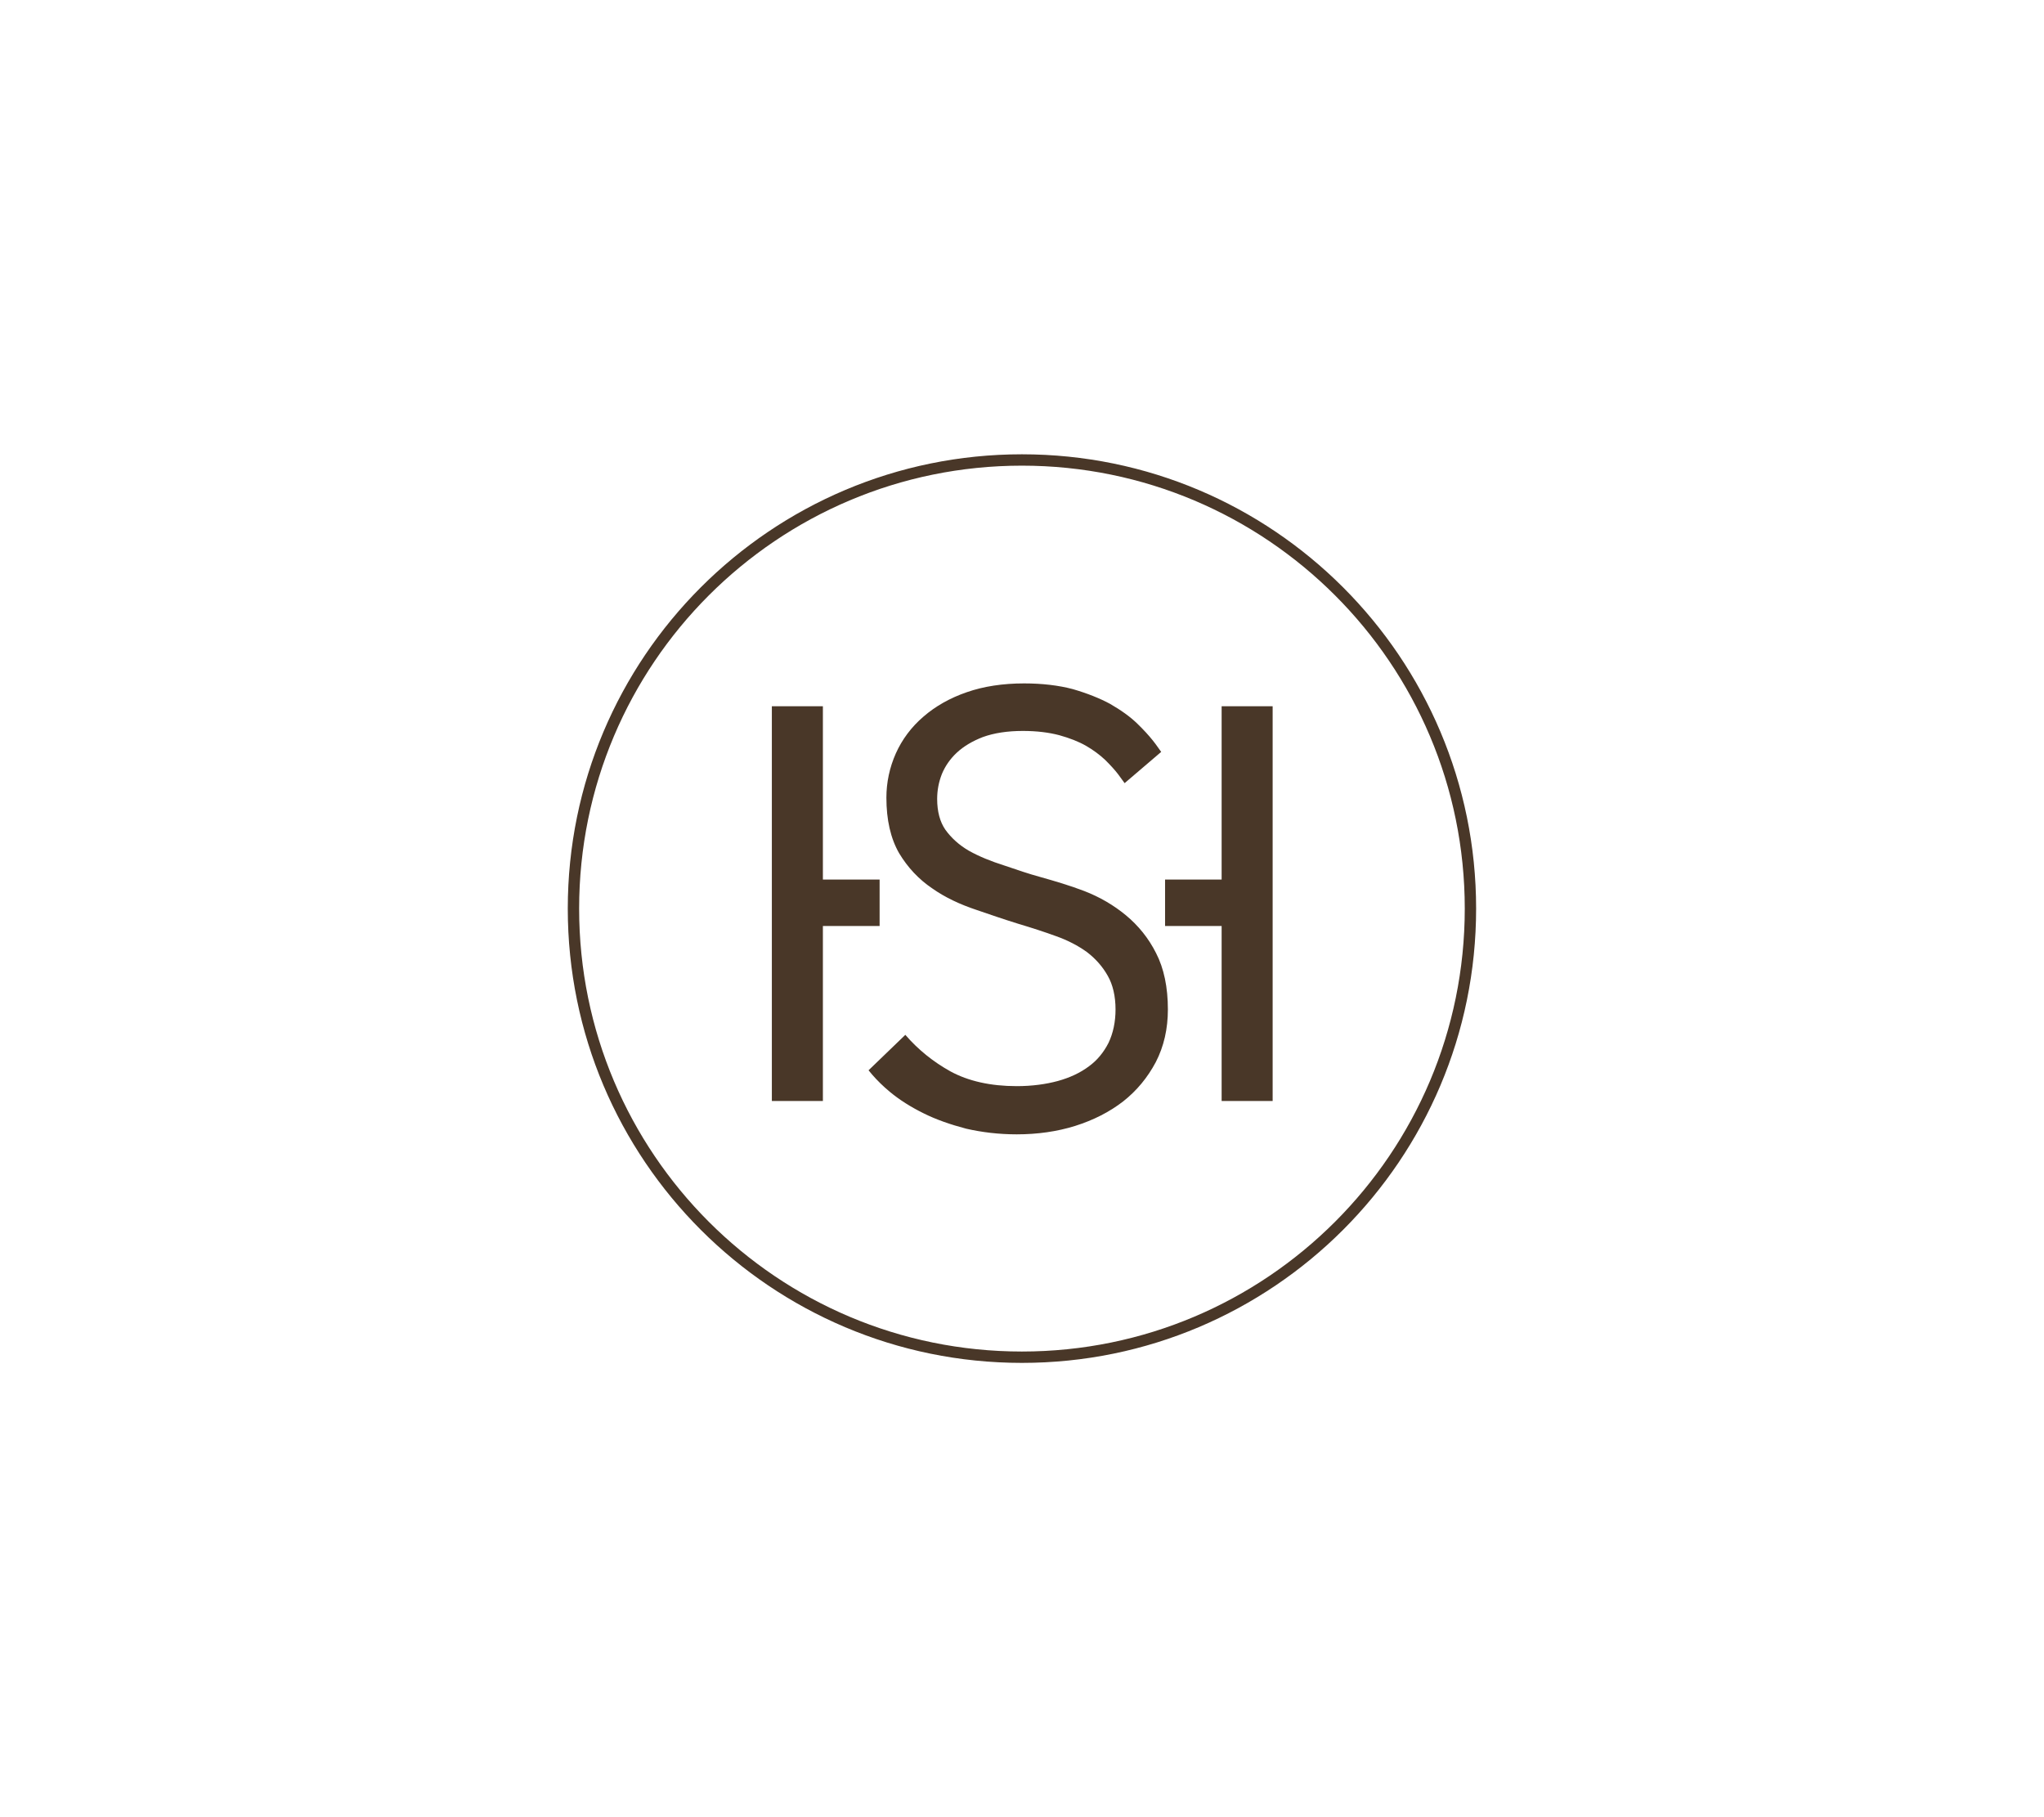 <svg width="180" height="160" viewBox="0 0 180 160" fill="none" xmlns="http://www.w3.org/2000/svg">
<g clip-path="url(#clip0_1162_890)">
<path fill-rule="evenodd" clip-rule="evenodd" d="M89.993 40C112.084 40 129.991 57.907 129.991 80C129.991 102.093 112.083 120 89.993 120C67.903 120 50 102.091 50 80C50 57.909 67.906 40 89.993 40ZM89.993 41C68.458 41 51 58.459 51 80C51 101.54 68.459 119 89.993 119C111.527 119 128.991 101.54 128.991 80C128.991 58.46 111.532 41 89.993 41ZM90.184 60.173C91.78 60.173 93.228 60.345 94.479 60.677C95.74 61.043 96.855 61.487 97.755 61.974C98.708 62.523 99.522 63.097 100.172 63.733C100.708 64.254 101.155 64.74 101.514 65.19L101.768 65.519L102.258 66.203L99.037 68.955L98.465 68.172C98.177 67.796 97.796 67.374 97.306 66.892C96.838 66.455 96.266 66.029 95.645 65.672C94.978 65.289 94.188 64.986 93.286 64.734C92.374 64.494 91.314 64.358 90.071 64.358C88.715 64.358 87.534 64.542 86.559 64.894C85.636 65.25 84.85 65.716 84.246 66.283C83.659 66.834 83.225 67.474 82.946 68.148C82.665 68.859 82.529 69.593 82.529 70.347C82.529 71.453 82.772 72.358 83.25 73.053C83.768 73.776 84.472 74.416 85.325 74.908C86.244 75.422 87.287 75.84 88.412 76.196C89.726 76.64 90.534 76.923 91.596 77.214C92.9 77.581 94.217 77.969 95.495 78.458C96.855 78.987 98.065 79.695 99.135 80.575C100.24 81.489 101.147 82.602 101.807 83.921C102.503 85.267 102.847 86.938 102.847 88.878C102.847 90.585 102.495 92.141 101.78 93.521C101.06 94.877 100.105 96.033 98.912 96.974C97.699 97.913 96.288 98.628 94.675 99.137C93.075 99.637 91.341 99.877 89.535 99.877C87.973 99.877 86.47 99.697 85.088 99.38C83.691 99.013 82.437 98.575 81.346 98.031C80.204 97.469 79.203 96.834 78.354 96.128C77.766 95.641 77.253 95.134 76.808 94.622L76.487 94.237L79.726 91.116C80.846 92.416 82.183 93.492 83.703 94.336C85.264 95.185 87.226 95.633 89.535 95.633C90.873 95.633 92.088 95.469 93.155 95.18C94.212 94.889 95.138 94.457 95.9 93.883C96.618 93.361 97.19 92.665 97.619 91.824C98.026 90.968 98.237 89.979 98.237 88.878C98.237 87.721 98.002 86.703 97.553 85.92C97.105 85.12 96.489 84.419 95.72 83.829C94.935 83.265 94.025 82.789 93 82.428C91.933 82.038 90.822 81.681 89.707 81.349C88.153 80.866 87.299 80.558 85.995 80.117C84.53 79.63 83.208 79.009 82.088 78.216C80.91 77.423 79.935 76.38 79.181 75.127C78.429 73.82 78.058 72.183 78.058 70.234C78.058 68.893 78.337 67.578 78.89 66.335C79.44 65.108 80.264 64.002 81.324 63.097C82.376 62.183 83.659 61.456 85.138 60.947C86.613 60.432 88.315 60.173 90.184 60.173ZM72.466 62.183V77.445H77.461V81.531H72.466V96.943H67.971V62.183H72.466ZM112.073 62.183V96.943H107.58V81.531H102.599V77.445H107.58V62.183H112.073Z" fill="#493728"/>
</g>
<defs>
<clipPath id="clip0_1162_890">
<rect width="79.991" height="80" fill="white" transform="translate(50 40)"/>
</clipPath>
</defs>
</svg>
